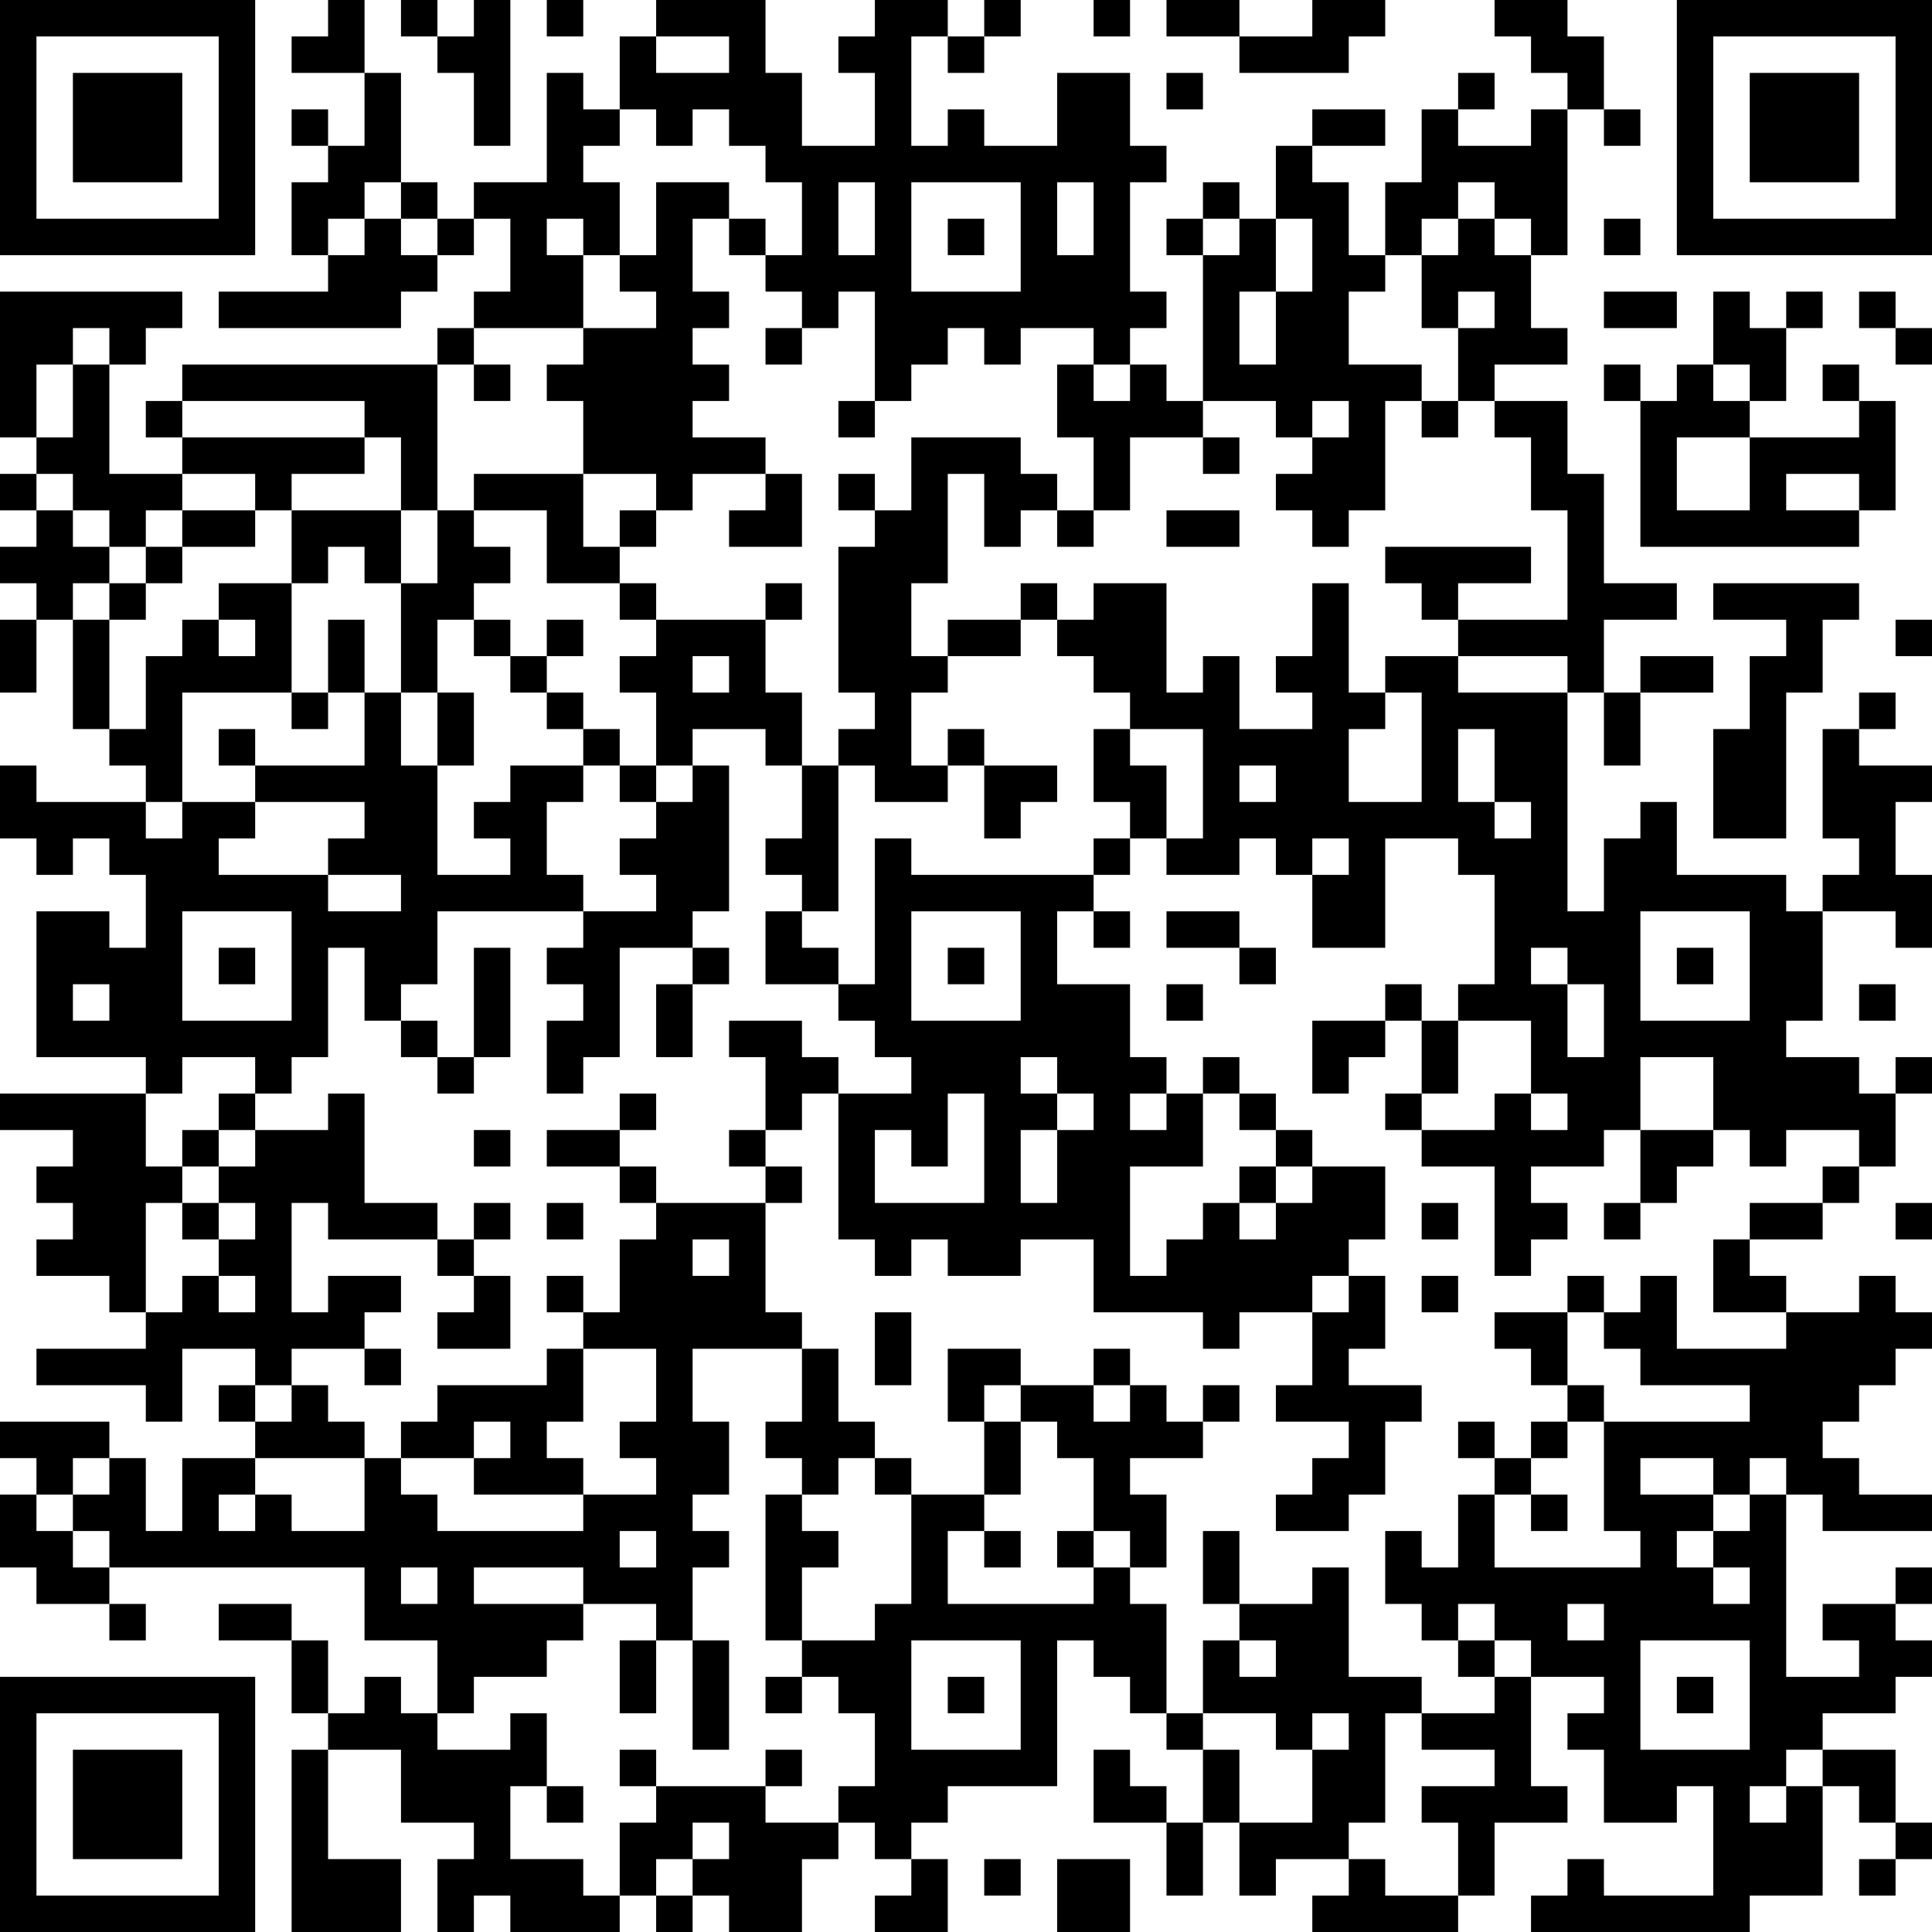 <?xml version="1.0" encoding="UTF-8"?>
<svg xmlns="http://www.w3.org/2000/svg" version="1.1" width="250" height="250" viewBox="0 0 250 250"><rect x="0" y="0" width="250" height="250" fill="#ffffff"/><g transform="scale(4.717)"><g transform="translate(0,0)"><path fill-rule="evenodd" d="M9 0L9 1L8 1L8 2L10 2L10 4L9 4L9 3L8 3L8 4L9 4L9 5L8 5L8 7L9 7L9 8L6 8L6 9L11 9L11 8L12 8L12 7L13 7L13 6L14 6L14 8L13 8L13 9L12 9L12 10L5 10L5 11L4 11L4 12L5 12L5 13L3 13L3 10L4 10L4 9L5 9L5 8L0 8L0 12L1 12L1 13L0 13L0 14L1 14L1 15L0 15L0 16L1 16L1 17L0 17L0 19L1 19L1 17L2 17L2 20L3 20L3 21L4 21L4 22L1 22L1 21L0 21L0 23L1 23L1 24L2 24L2 23L3 23L3 24L4 24L4 26L3 26L3 25L1 25L1 29L4 29L4 30L0 30L0 31L2 31L2 32L1 32L1 33L2 33L2 34L1 34L1 35L3 35L3 36L4 36L4 37L1 37L1 38L4 38L4 39L5 39L5 37L7 37L7 38L6 38L6 39L7 39L7 40L5 40L5 42L4 42L4 40L3 40L3 39L0 39L0 40L1 40L1 41L0 41L0 43L1 43L1 44L3 44L3 45L4 45L4 44L3 44L3 43L10 43L10 45L12 45L12 47L11 47L11 46L10 46L10 47L9 47L9 45L8 45L8 44L6 44L6 45L8 45L8 47L9 47L9 48L8 48L8 53L11 53L11 51L9 51L9 48L11 48L11 50L13 50L13 51L12 51L12 53L13 53L13 52L14 52L14 53L17 53L17 52L18 52L18 53L19 53L19 52L20 52L20 53L22 53L22 51L23 51L23 50L24 50L24 51L25 51L25 52L24 52L24 53L26 53L26 51L25 51L25 50L26 50L26 49L29 49L29 45L30 45L30 46L31 46L31 47L32 47L32 48L33 48L33 50L32 50L32 49L31 49L31 48L30 48L30 50L32 50L32 52L33 52L33 50L34 50L34 52L35 52L35 51L37 51L37 52L36 52L36 53L40 53L40 52L41 52L41 50L43 50L43 49L42 49L42 46L44 46L44 47L43 47L43 48L44 48L44 50L46 50L46 49L47 49L47 52L44 52L44 51L43 51L43 52L42 52L42 53L48 53L48 52L50 52L50 49L51 49L51 50L52 50L52 51L51 51L51 52L52 52L52 51L53 51L53 50L52 50L52 48L50 48L50 47L52 47L52 46L53 46L53 45L52 45L52 44L53 44L53 43L52 43L52 44L50 44L50 45L51 45L51 46L49 46L49 41L50 41L50 42L53 42L53 41L51 41L51 40L50 40L50 39L51 39L51 38L52 38L52 37L53 37L53 36L52 36L52 35L51 35L51 36L49 36L49 35L48 35L48 34L50 34L50 33L51 33L51 32L52 32L52 30L53 30L53 29L52 29L52 30L51 30L51 29L49 29L49 28L50 28L50 25L52 25L52 26L53 26L53 24L52 24L52 22L53 22L53 21L51 21L51 20L52 20L52 19L51 19L51 20L50 20L50 23L51 23L51 24L50 24L50 25L49 25L49 24L46 24L46 22L45 22L45 23L44 23L44 25L43 25L43 19L44 19L44 21L45 21L45 19L47 19L47 18L45 18L45 19L44 19L44 17L46 17L46 16L44 16L44 13L43 13L43 11L41 11L41 10L43 10L43 9L42 9L42 7L43 7L43 3L44 3L44 4L45 4L45 3L44 3L44 1L43 1L43 0L41 0L41 1L42 1L42 2L43 2L43 3L42 3L42 4L40 4L40 3L41 3L41 2L40 2L40 3L39 3L39 5L38 5L38 7L37 7L37 5L36 5L36 4L38 4L38 3L36 3L36 4L35 4L35 6L34 6L34 5L33 5L33 6L32 6L32 7L33 7L33 11L32 11L32 10L31 10L31 9L32 9L32 8L31 8L31 5L32 5L32 4L31 4L31 2L29 2L29 4L27 4L27 3L26 3L26 4L25 4L25 1L26 1L26 2L27 2L27 1L28 1L28 0L27 0L27 1L26 1L26 0L24 0L24 1L23 1L23 2L24 2L24 4L22 4L22 2L21 2L21 0L18 0L18 1L17 1L17 3L16 3L16 2L15 2L15 5L13 5L13 6L12 6L12 5L11 5L11 2L10 2L10 0ZM11 0L11 1L12 1L12 2L13 2L13 4L14 4L14 0L13 0L13 1L12 1L12 0ZM15 0L15 1L16 1L16 0ZM30 0L30 1L31 1L31 0ZM32 0L32 1L34 1L34 2L37 2L37 1L38 1L38 0L36 0L36 1L34 1L34 0ZM18 1L18 2L20 2L20 1ZM32 2L32 3L33 3L33 2ZM17 3L17 4L16 4L16 5L17 5L17 7L16 7L16 6L15 6L15 7L16 7L16 9L13 9L13 10L12 10L12 14L11 14L11 12L10 12L10 11L5 11L5 12L10 12L10 13L8 13L8 14L7 14L7 13L5 13L5 14L4 14L4 15L3 15L3 14L2 14L2 13L1 13L1 14L2 14L2 15L3 15L3 16L2 16L2 17L3 17L3 20L4 20L4 18L5 18L5 17L6 17L6 18L7 18L7 17L6 17L6 16L8 16L8 19L5 19L5 22L4 22L4 23L5 23L5 22L7 22L7 23L6 23L6 24L9 24L9 25L11 25L11 24L9 24L9 23L10 23L10 22L7 22L7 21L10 21L10 19L11 19L11 21L12 21L12 24L14 24L14 23L13 23L13 22L14 22L14 21L16 21L16 22L15 22L15 24L16 24L16 25L12 25L12 27L11 27L11 28L10 28L10 26L9 26L9 29L8 29L8 30L7 30L7 29L5 29L5 30L4 30L4 32L5 32L5 33L4 33L4 36L5 36L5 35L6 35L6 36L7 36L7 35L6 35L6 34L7 34L7 33L6 33L6 32L7 32L7 31L9 31L9 30L10 30L10 33L12 33L12 34L9 34L9 33L8 33L8 36L9 36L9 35L11 35L11 36L10 36L10 37L8 37L8 38L7 38L7 39L8 39L8 38L9 38L9 39L10 39L10 40L7 40L7 41L6 41L6 42L7 42L7 41L8 41L8 42L10 42L10 40L11 40L11 41L12 41L12 42L16 42L16 41L18 41L18 40L17 40L17 39L18 39L18 37L16 37L16 36L17 36L17 34L18 34L18 33L21 33L21 36L22 36L22 37L19 37L19 39L20 39L20 41L19 41L19 42L20 42L20 43L19 43L19 45L18 45L18 44L16 44L16 43L13 43L13 44L16 44L16 45L15 45L15 46L13 46L13 47L12 47L12 48L14 48L14 47L15 47L15 49L14 49L14 51L16 51L16 52L17 52L17 50L18 50L18 49L21 49L21 50L23 50L23 49L24 49L24 47L23 47L23 46L22 46L22 45L24 45L24 44L25 44L25 41L27 41L27 42L26 42L26 44L30 44L30 43L31 43L31 44L32 44L32 47L33 47L33 48L34 48L34 50L36 50L36 48L37 48L37 47L36 47L36 48L35 48L35 47L33 47L33 45L34 45L34 46L35 46L35 45L34 45L34 44L36 44L36 43L37 43L37 46L39 46L39 47L38 47L38 50L37 50L37 51L38 51L38 52L40 52L40 50L39 50L39 49L41 49L41 48L39 48L39 47L41 47L41 46L42 46L42 45L41 45L41 44L40 44L40 45L39 45L39 44L38 44L38 42L39 42L39 43L40 43L40 41L41 41L41 43L45 43L45 42L44 42L44 39L48 39L48 38L45 38L45 37L44 37L44 36L45 36L45 35L46 35L46 37L49 37L49 36L47 36L47 34L48 34L48 33L50 33L50 32L51 32L51 31L49 31L49 32L48 32L48 31L47 31L47 29L45 29L45 31L44 31L44 32L42 32L42 33L43 33L43 34L42 34L42 35L41 35L41 32L39 32L39 31L41 31L41 30L42 30L42 31L43 31L43 30L42 30L42 28L40 28L40 27L41 27L41 24L40 24L40 23L38 23L38 26L36 26L36 24L37 24L37 23L36 23L36 24L35 24L35 23L34 23L34 24L32 24L32 23L33 23L33 20L31 20L31 19L30 19L30 18L29 18L29 17L30 17L30 16L32 16L32 19L33 19L33 18L34 18L34 20L36 20L36 19L35 19L35 18L36 18L36 16L37 16L37 19L38 19L38 20L37 20L37 22L39 22L39 19L38 19L38 18L40 18L40 19L43 19L43 18L40 18L40 17L43 17L43 14L42 14L42 12L41 12L41 11L40 11L40 9L41 9L41 8L40 8L40 9L39 9L39 7L40 7L40 6L41 6L41 7L42 7L42 6L41 6L41 5L40 5L40 6L39 6L39 7L38 7L38 8L37 8L37 10L39 10L39 11L38 11L38 14L37 14L37 15L36 15L36 14L35 14L35 13L36 13L36 12L37 12L37 11L36 11L36 12L35 12L35 11L33 11L33 12L31 12L31 14L30 14L30 12L29 12L29 10L30 10L30 11L31 11L31 10L30 10L30 9L28 9L28 10L27 10L27 9L26 9L26 10L25 10L25 11L24 11L24 8L23 8L23 9L22 9L22 8L21 8L21 7L22 7L22 5L21 5L21 4L20 4L20 3L19 3L19 4L18 4L18 3ZM10 5L10 6L9 6L9 7L10 7L10 6L11 6L11 7L12 7L12 6L11 6L11 5ZM18 5L18 7L17 7L17 8L18 8L18 9L16 9L16 10L15 10L15 11L16 11L16 13L13 13L13 14L12 14L12 16L11 16L11 14L8 14L8 16L9 16L9 15L10 15L10 16L11 16L11 19L12 19L12 21L13 21L13 19L12 19L12 17L13 17L13 18L14 18L14 19L15 19L15 20L16 20L16 21L17 21L17 22L18 22L18 23L17 23L17 24L18 24L18 25L16 25L16 26L15 26L15 27L16 27L16 28L15 28L15 30L16 30L16 29L17 29L17 26L19 26L19 27L18 27L18 29L19 29L19 27L20 27L20 26L19 26L19 25L20 25L20 21L19 21L19 20L21 20L21 21L22 21L22 23L21 23L21 24L22 24L22 25L21 25L21 27L23 27L23 28L24 28L24 29L25 29L25 30L23 30L23 29L22 29L22 28L20 28L20 29L21 29L21 31L20 31L20 32L21 32L21 33L22 33L22 32L21 32L21 31L22 31L22 30L23 30L23 34L24 34L24 35L25 35L25 34L26 34L26 35L28 35L28 34L30 34L30 36L33 36L33 37L34 37L34 36L36 36L36 38L35 38L35 39L37 39L37 40L36 40L36 41L35 41L35 42L37 42L37 41L38 41L38 39L39 39L39 38L37 38L37 37L38 37L38 35L37 35L37 34L38 34L38 32L36 32L36 31L35 31L35 30L34 30L34 29L33 29L33 30L32 30L32 29L31 29L31 27L29 27L29 25L30 25L30 26L31 26L31 25L30 25L30 24L31 24L31 23L32 23L32 21L31 21L31 20L30 20L30 22L31 22L31 23L30 23L30 24L25 24L25 23L24 23L24 27L23 27L23 26L22 26L22 25L23 25L23 21L24 21L24 22L26 22L26 21L27 21L27 23L28 23L28 22L29 22L29 21L27 21L27 20L26 20L26 21L25 21L25 19L26 19L26 18L28 18L28 17L29 17L29 16L28 16L28 17L26 17L26 18L25 18L25 16L26 16L26 13L27 13L27 15L28 15L28 14L29 14L29 15L30 15L30 14L29 14L29 13L28 13L28 12L25 12L25 14L24 14L24 13L23 13L23 14L24 14L24 15L23 15L23 19L24 19L24 20L23 20L23 21L22 21L22 19L21 19L21 17L22 17L22 16L21 16L21 17L18 17L18 16L17 16L17 15L18 15L18 14L19 14L19 13L21 13L21 14L20 14L20 15L22 15L22 13L21 13L21 12L19 12L19 11L20 11L20 10L19 10L19 9L20 9L20 8L19 8L19 6L20 6L20 7L21 7L21 6L20 6L20 5ZM23 5L23 7L24 7L24 5ZM25 5L25 8L28 8L28 5ZM29 5L29 7L30 7L30 5ZM26 6L26 7L27 7L27 6ZM33 6L33 7L34 7L34 6ZM35 6L35 8L34 8L34 10L35 10L35 8L36 8L36 6ZM44 6L44 7L45 7L45 6ZM44 8L44 9L46 9L46 8ZM47 8L47 10L46 10L46 11L45 11L45 10L44 10L44 11L45 11L45 15L51 15L51 14L52 14L52 11L51 11L51 10L50 10L50 11L51 11L51 12L48 12L48 11L49 11L49 9L50 9L50 8L49 8L49 9L48 9L48 8ZM51 8L51 9L52 9L52 10L53 10L53 9L52 9L52 8ZM2 9L2 10L1 10L1 12L2 12L2 10L3 10L3 9ZM21 9L21 10L22 10L22 9ZM13 10L13 11L14 11L14 10ZM47 10L47 11L48 11L48 10ZM23 11L23 12L24 12L24 11ZM39 11L39 12L40 12L40 11ZM33 12L33 13L34 13L34 12ZM46 12L46 14L48 14L48 12ZM16 13L16 15L17 15L17 14L18 14L18 13ZM49 13L49 14L51 14L51 13ZM5 14L5 15L4 15L4 16L3 16L3 17L4 17L4 16L5 16L5 15L7 15L7 14ZM13 14L13 15L14 15L14 16L13 16L13 17L14 17L14 18L15 18L15 19L16 19L16 20L17 20L17 21L18 21L18 22L19 22L19 21L18 21L18 19L17 19L17 18L18 18L18 17L17 17L17 16L15 16L15 14ZM32 14L32 15L34 15L34 14ZM38 15L38 16L39 16L39 17L40 17L40 16L42 16L42 15ZM47 16L47 17L49 17L49 18L48 18L48 20L47 20L47 23L49 23L49 19L50 19L50 17L51 17L51 16ZM9 17L9 19L8 19L8 20L9 20L9 19L10 19L10 17ZM15 17L15 18L16 18L16 17ZM52 17L52 18L53 18L53 17ZM19 18L19 19L20 19L20 18ZM6 20L6 21L7 21L7 20ZM40 20L40 22L41 22L41 23L42 23L42 22L41 22L41 20ZM34 21L34 22L35 22L35 21ZM5 25L5 28L8 28L8 25ZM25 25L25 28L28 28L28 25ZM32 25L32 26L34 26L34 27L35 27L35 26L34 26L34 25ZM45 25L45 28L48 28L48 25ZM6 26L6 27L7 27L7 26ZM13 26L13 29L12 29L12 28L11 28L11 29L12 29L12 30L13 30L13 29L14 29L14 26ZM26 26L26 27L27 27L27 26ZM42 26L42 27L43 27L43 29L44 29L44 27L43 27L43 26ZM46 26L46 27L47 27L47 26ZM2 27L2 28L3 28L3 27ZM32 27L32 28L33 28L33 27ZM38 27L38 28L36 28L36 30L37 30L37 29L38 29L38 28L39 28L39 30L38 30L38 31L39 31L39 30L40 30L40 28L39 28L39 27ZM51 27L51 28L52 28L52 27ZM28 29L28 30L29 30L29 31L28 31L28 33L29 33L29 31L30 31L30 30L29 30L29 29ZM6 30L6 31L5 31L5 32L6 32L6 31L7 31L7 30ZM17 30L17 31L15 31L15 32L17 32L17 33L18 33L18 32L17 32L17 31L18 31L18 30ZM26 30L26 32L25 32L25 31L24 31L24 33L27 33L27 30ZM31 30L31 31L32 31L32 30ZM33 30L33 32L31 32L31 35L32 35L32 34L33 34L33 33L34 33L34 34L35 34L35 33L36 33L36 32L35 32L35 31L34 31L34 30ZM13 31L13 32L14 32L14 31ZM45 31L45 33L44 33L44 34L45 34L45 33L46 33L46 32L47 32L47 31ZM34 32L34 33L35 33L35 32ZM5 33L5 34L6 34L6 33ZM13 33L13 34L12 34L12 35L13 35L13 36L12 36L12 37L14 37L14 35L13 35L13 34L14 34L14 33ZM15 33L15 34L16 34L16 33ZM39 33L39 34L40 34L40 33ZM52 33L52 34L53 34L53 33ZM19 34L19 35L20 35L20 34ZM15 35L15 36L16 36L16 35ZM36 35L36 36L37 36L37 35ZM39 35L39 36L40 36L40 35ZM43 35L43 36L41 36L41 37L42 37L42 38L43 38L43 39L42 39L42 40L41 40L41 39L40 39L40 40L41 40L41 41L42 41L42 42L43 42L43 41L42 41L42 40L43 40L43 39L44 39L44 38L43 38L43 36L44 36L44 35ZM24 36L24 38L25 38L25 36ZM10 37L10 38L11 38L11 37ZM15 37L15 38L12 38L12 39L11 39L11 40L13 40L13 41L16 41L16 40L15 40L15 39L16 39L16 37ZM22 37L22 39L21 39L21 40L22 40L22 41L21 41L21 45L22 45L22 43L23 43L23 42L22 42L22 41L23 41L23 40L24 40L24 41L25 41L25 40L24 40L24 39L23 39L23 37ZM26 37L26 39L27 39L27 41L28 41L28 39L29 39L29 40L30 40L30 42L29 42L29 43L30 43L30 42L31 42L31 43L32 43L32 41L31 41L31 40L33 40L33 39L34 39L34 38L33 38L33 39L32 39L32 38L31 38L31 37L30 37L30 38L28 38L28 37ZM27 38L27 39L28 39L28 38ZM30 38L30 39L31 39L31 38ZM13 39L13 40L14 40L14 39ZM2 40L2 41L1 41L1 42L2 42L2 43L3 43L3 42L2 42L2 41L3 41L3 40ZM45 40L45 41L47 41L47 42L46 42L46 43L47 43L47 44L48 44L48 43L47 43L47 42L48 42L48 41L49 41L49 40L48 40L48 41L47 41L47 40ZM17 42L17 43L18 43L18 42ZM27 42L27 43L28 43L28 42ZM33 42L33 44L34 44L34 42ZM11 43L11 44L12 44L12 43ZM43 44L43 45L44 45L44 44ZM17 45L17 47L18 47L18 45ZM19 45L19 48L20 48L20 45ZM25 45L25 48L28 48L28 45ZM40 45L40 46L41 46L41 45ZM45 45L45 48L48 48L48 45ZM21 46L21 47L22 47L22 46ZM26 46L26 47L27 47L27 46ZM46 46L46 47L47 47L47 46ZM17 48L17 49L18 49L18 48ZM21 48L21 49L22 49L22 48ZM49 48L49 49L48 49L48 50L49 50L49 49L50 49L50 48ZM15 49L15 50L16 50L16 49ZM19 50L19 51L18 51L18 52L19 52L19 51L20 51L20 50ZM27 51L27 52L28 52L28 51ZM29 51L29 53L31 53L31 51ZM0 0L0 7L7 7L7 0ZM1 1L1 6L6 6L6 1ZM2 2L2 5L5 5L5 2ZM46 0L46 7L53 7L53 0ZM47 1L47 6L52 6L52 1ZM48 2L48 5L51 5L51 2ZM0 46L0 53L7 53L7 46ZM1 47L1 52L6 52L6 47ZM2 48L2 51L5 51L5 48Z" fill="#000000"/></g></g></svg>
